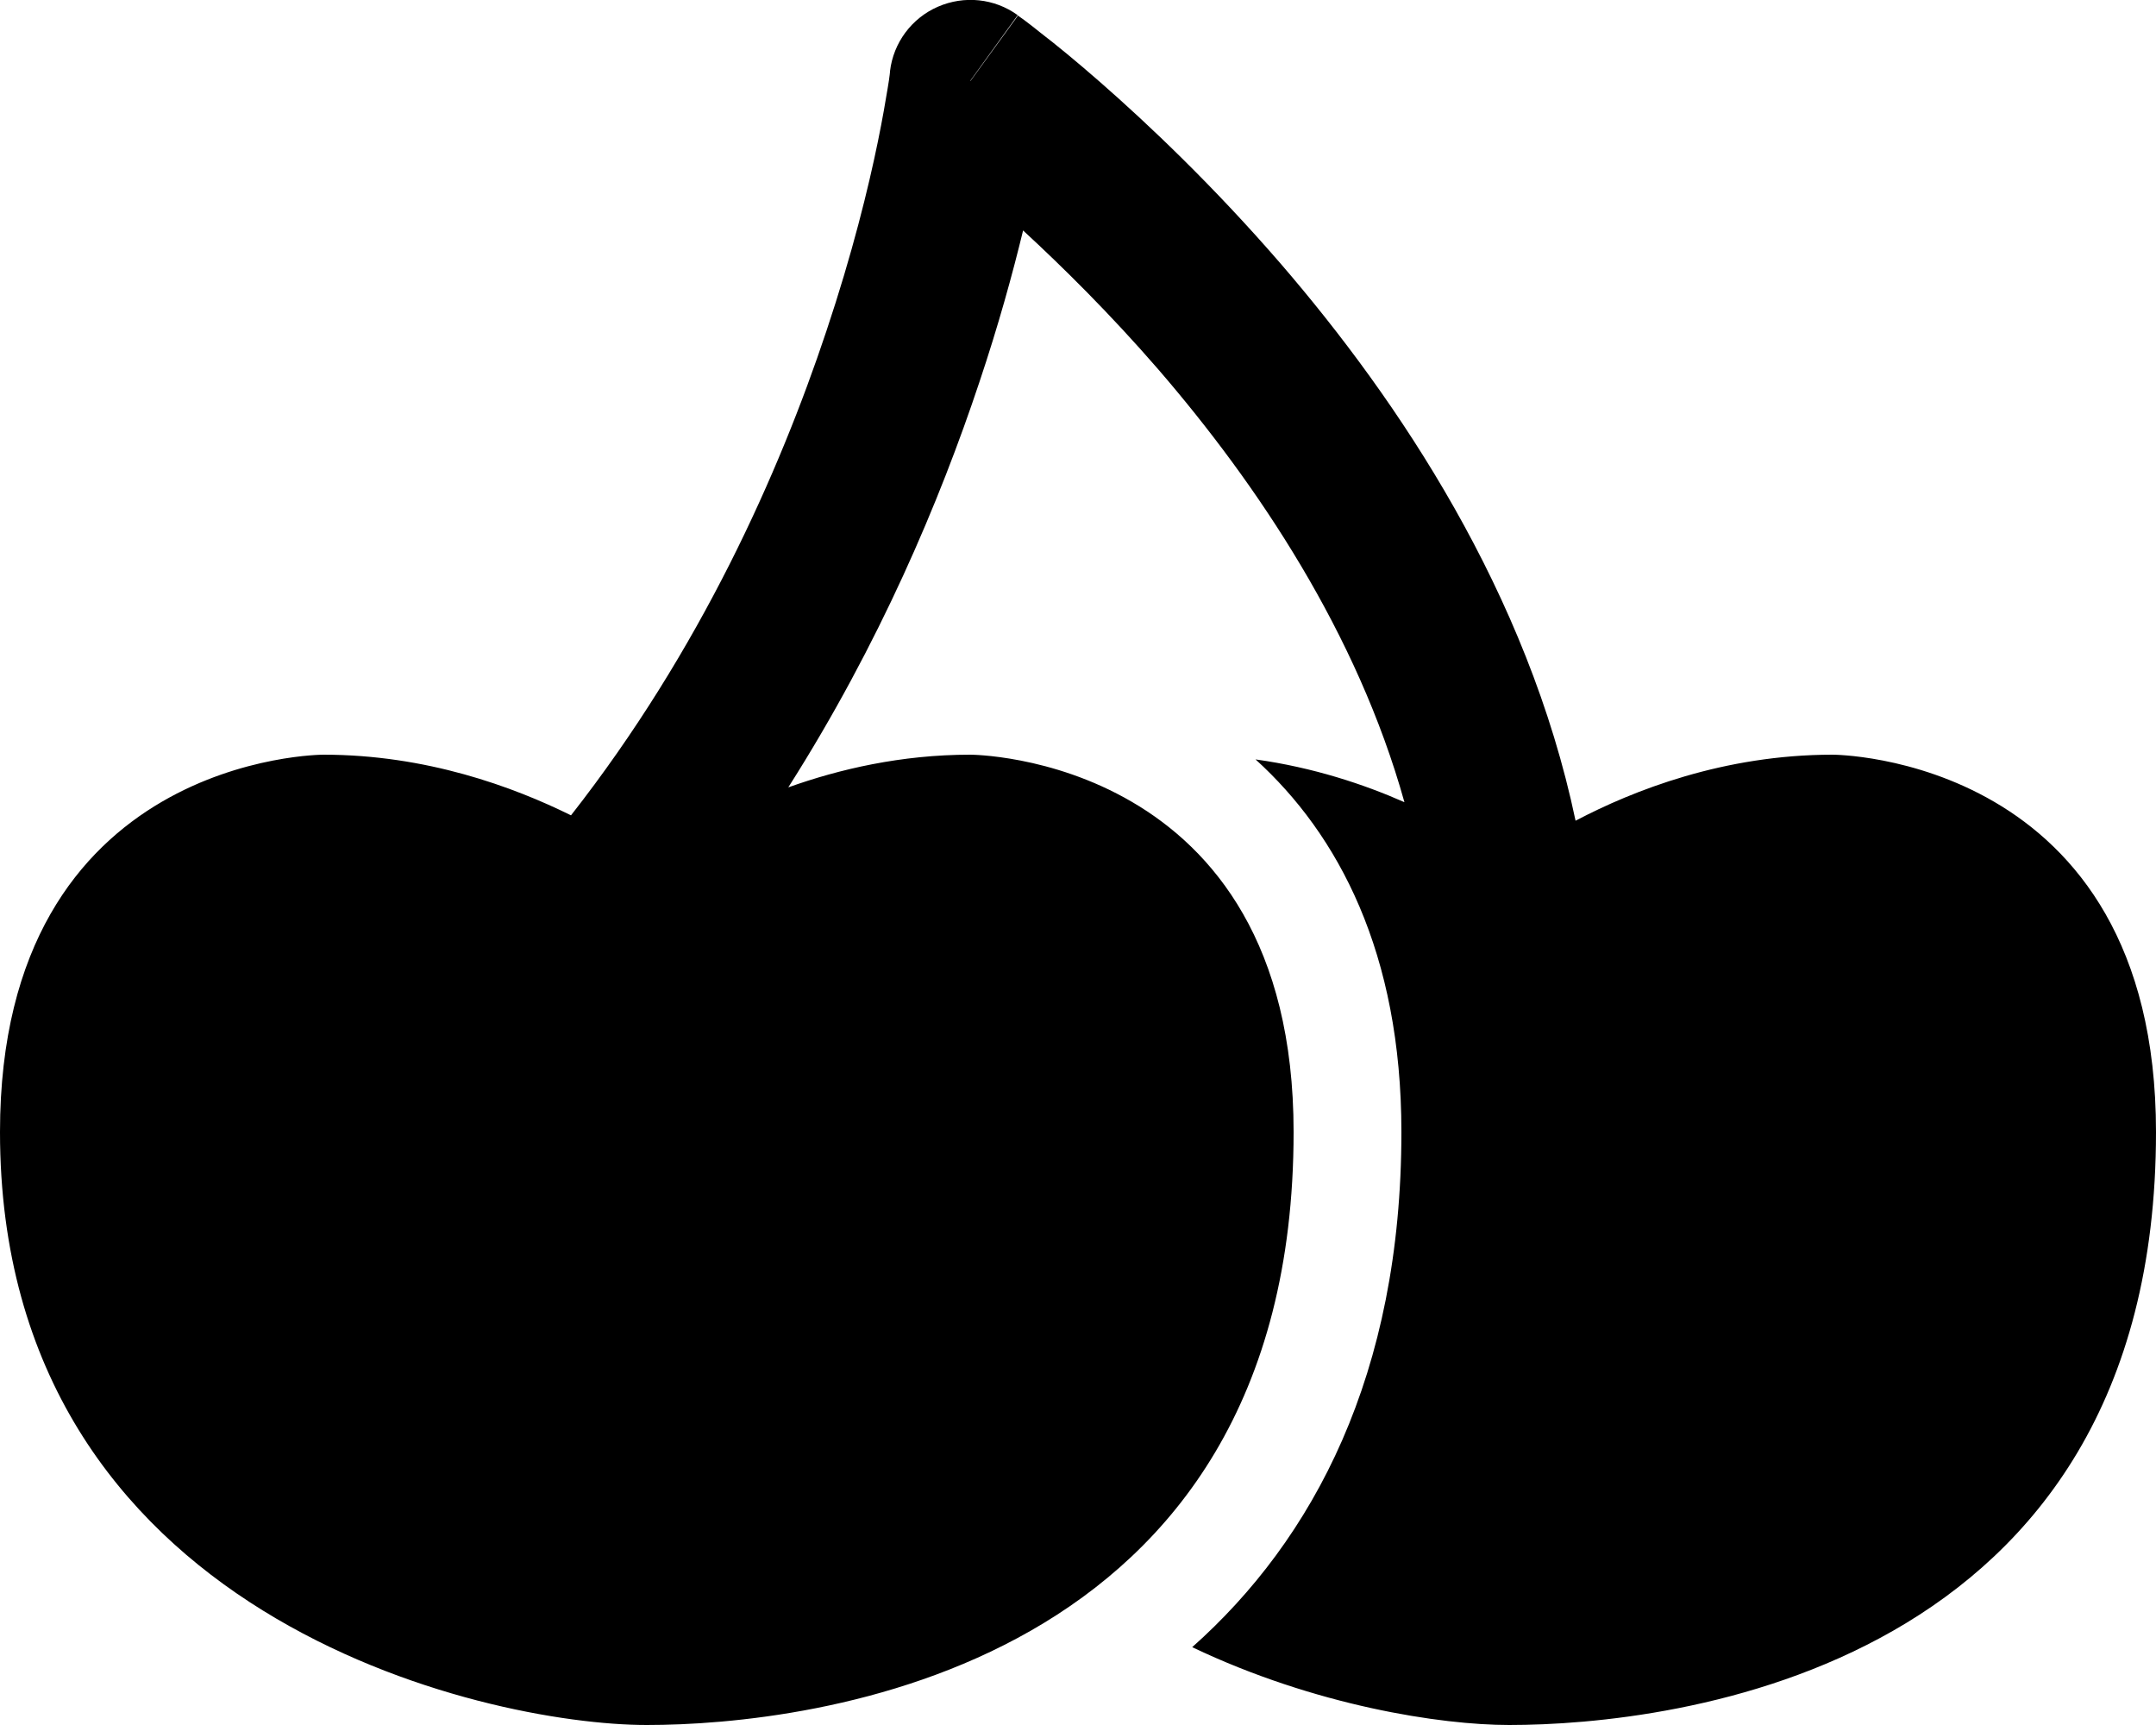 <svg xmlns="http://www.w3.org/2000/svg" viewBox="0 0 640 512"><!--! Font Awesome Pro 6.5.2 by @fontawesome - https://fontawesome.com License - https://fontawesome.com/license (Commercial License) Copyright 2024 Fonticons, Inc. --><path d="M288 24L302.1 4.5c-6.9-5-15.9-5.9-23.7-2.5s-13.2 10.7-14.2 19.1c0 0 0 0 0 0s0 0 0 0l0 0 0 .2-.1 .9c-.1 .9-.3 2.2-.6 4c-.6 3.6-1.5 9-2.9 15.8c-2.8 13.7-7.6 33.3-15.3 56.3c-14 42-37.4 94.7-75.8 143.7C152.3 233.5 126.5 224 96 224c0 0-96 0-96 112C0 480 144 512 192 512s192-16 192-176c0-112-96-112-96-112c-20.5 0-38.9 4.3-54 9.7c27.1-42.6 45-85.1 56.7-120.2c5.7-17 9.9-32.3 13-45.1c11.7 10.8 25.8 24.7 40.1 41.2c29.6 34.3 59.1 78.4 73.1 128.5c-12-5.3-27-10.3-44.2-12.7C397.3 247.7 416 282.9 416 336c0 71.9-26.1 120.9-62.1 152.9C390.4 506.3 427.7 512 448 512c48 0 192-16 192-176c0-112-96-112-96-112c-32.3 0-59.2 10.6-76.3 19.6C453.5 176 415.2 118.9 380.2 78.3c-19.9-23-39.2-41.3-53.6-53.9c-7.2-6.3-13.2-11.2-17.5-14.5c-2.1-1.7-3.8-3-5-3.9c-.6-.4-1.1-.8-1.4-1l-.4-.3-.1-.1 0 0 0 0s0 0-14.1 19.4z"/></svg>